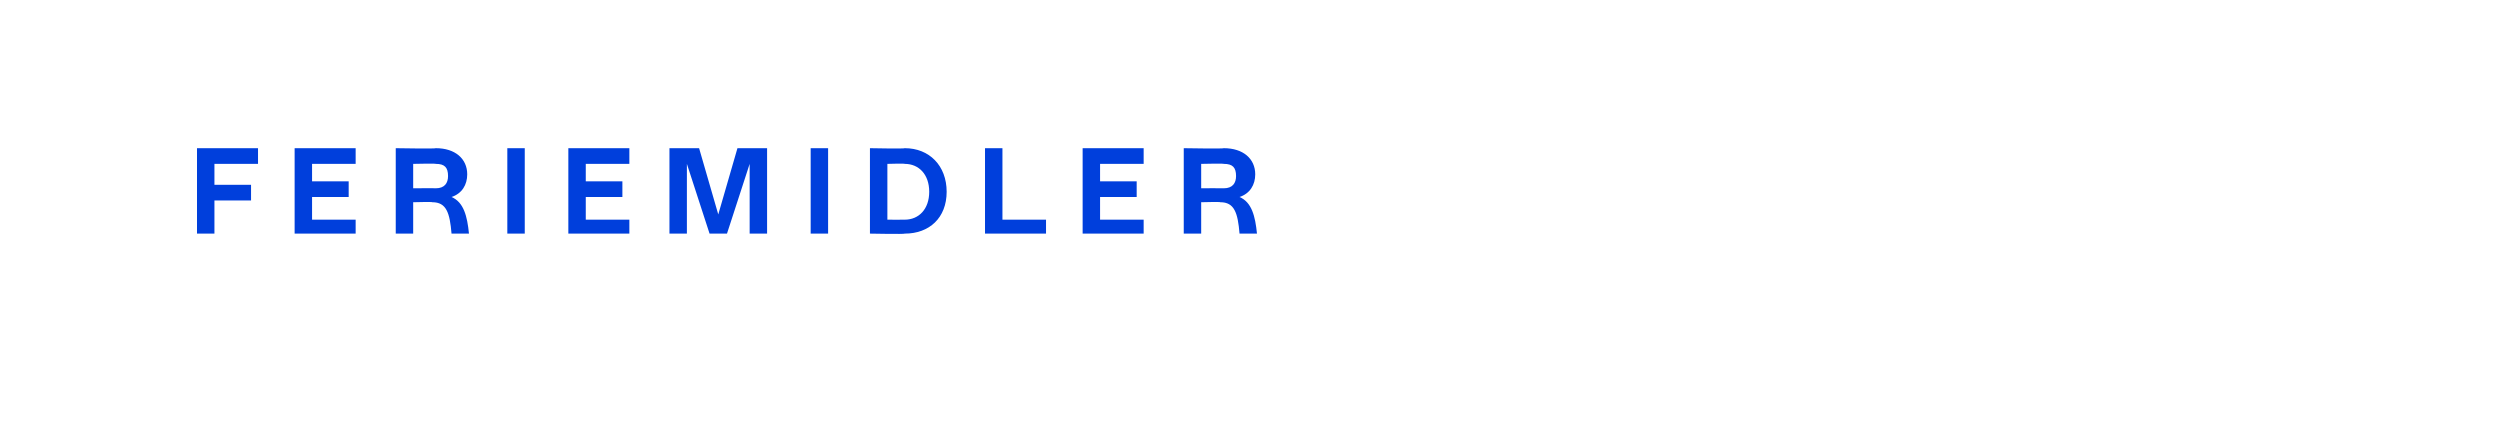 <?xml version="1.0" standalone="no"?><!DOCTYPE svg PUBLIC "-//W3C//DTD SVG 1.1//EN" "http://www.w3.org/Graphics/SVG/1.1/DTD/svg11.dtd"><svg xmlns="http://www.w3.org/2000/svg" xmlns:xlink="http://www.w3.org/1999/xlink" version="1.1" width="143.4px" height="25.5px" viewBox="0 -7 143.4 25.5" style="top:-7px">  <desc>￼</desc>  <defs/>  <g id="Polygon531059">    <path d="M 14.8 2.4 L 12.3 2.4 L 12.3 3.6 L 14.4 3.6 L 14.4 4.5 L 12.3 4.5 L 12.3 6.4 L 11.3 6.4 L 11.3 1.5 L 14.8 1.5 L 14.8 2.4 Z M 17.9 5.6 L 20.4 5.6 L 20.4 6.4 L 16.9 6.4 L 16.9 1.5 L 20.4 1.5 L 20.4 2.4 L 17.9 2.4 L 17.9 3.4 L 20 3.4 L 20 4.3 L 17.9 4.3 L 17.9 5.6 Z M 26.9 6.4 C 26.9 6.4 25.9 6.4 25.9 6.4 C 25.8 5.2 25.6 4.6 24.8 4.6 C 24.83 4.57 23.7 4.6 23.7 4.6 L 23.7 6.4 L 22.7 6.4 L 22.7 1.5 C 22.7 1.5 25.02 1.54 25 1.5 C 26.1 1.5 26.8 2.1 26.8 3 C 26.8 3.6 26.5 4.1 25.9 4.3 C 26.6 4.6 26.8 5.4 26.9 6.4 Z M 23.7 3.8 C 23.7 3.8 25.01 3.79 25 3.8 C 25.5 3.8 25.7 3.5 25.7 3.1 C 25.7 2.6 25.5 2.4 25 2.4 C 25.01 2.37 23.7 2.4 23.7 2.4 L 23.7 3.8 Z M 29.1 6.4 L 29.1 1.5 L 30.1 1.5 L 30.1 6.4 L 29.1 6.4 Z M 33.6 5.6 L 36.1 5.6 L 36.1 6.4 L 32.6 6.4 L 32.6 1.5 L 36.1 1.5 L 36.1 2.4 L 33.6 2.4 L 33.6 3.4 L 35.7 3.4 L 35.7 4.3 L 33.6 4.3 L 33.6 5.6 Z M 42.3 1.5 L 44 1.5 L 44 6.4 L 43 6.4 L 43 2.4 L 41.7 6.4 L 40.7 6.4 L 39.4 2.4 L 39.4 6.4 L 38.4 6.4 L 38.4 1.5 L 40.1 1.5 L 41.2 5.3 L 42.3 1.5 Z M 46.5 6.4 L 46.5 1.5 L 47.5 1.5 L 47.5 6.4 L 46.5 6.4 Z M 51.9 1.5 C 53.3 1.5 54.3 2.5 54.3 4 C 54.3 5.5 53.3 6.4 51.9 6.4 C 51.9 6.44 49.9 6.4 49.9 6.4 L 49.9 1.5 C 49.9 1.5 51.9 1.54 51.9 1.5 Z M 51.9 5.6 C 52.7 5.6 53.3 5 53.3 4 C 53.3 3 52.7 2.4 51.9 2.4 C 51.9 2.37 50.9 2.4 50.9 2.4 L 50.9 5.6 C 50.9 5.6 51.9 5.61 51.9 5.6 Z M 57.5 5.6 L 60 5.6 L 60 6.4 L 56.5 6.4 L 56.5 1.5 L 57.5 1.5 L 57.5 5.6 Z M 63.1 5.6 L 65.6 5.6 L 65.6 6.4 L 62.1 6.4 L 62.1 1.5 L 65.6 1.5 L 65.6 2.4 L 63.1 2.4 L 63.1 3.4 L 65.2 3.4 L 65.2 4.3 L 63.1 4.3 L 63.1 5.6 Z M 72.1 6.4 C 72.1 6.4 71.1 6.4 71.1 6.4 C 71 5.2 70.8 4.6 70 4.6 C 70.02 4.57 68.9 4.6 68.9 4.6 L 68.9 6.4 L 67.9 6.4 L 67.9 1.5 C 67.9 1.5 70.21 1.54 70.2 1.5 C 71.3 1.5 72 2.1 72 3 C 72 3.6 71.7 4.1 71.1 4.3 C 71.8 4.6 72 5.4 72.1 6.4 Z M 68.9 3.8 C 68.9 3.8 70.2 3.79 70.2 3.8 C 70.7 3.8 70.9 3.5 70.9 3.1 C 70.9 2.6 70.7 2.4 70.2 2.4 C 70.2 2.37 68.9 2.4 68.9 2.4 L 68.9 3.8 Z " stroke="none" fill="#003fdc"/>    <a xlink:href="javascript:nav.to(9);" xlink:title="Feriemidler">      <rect style="fill:transparent;" x="10" y="1" width="62" height="6"/>    </a>  </g></svg>